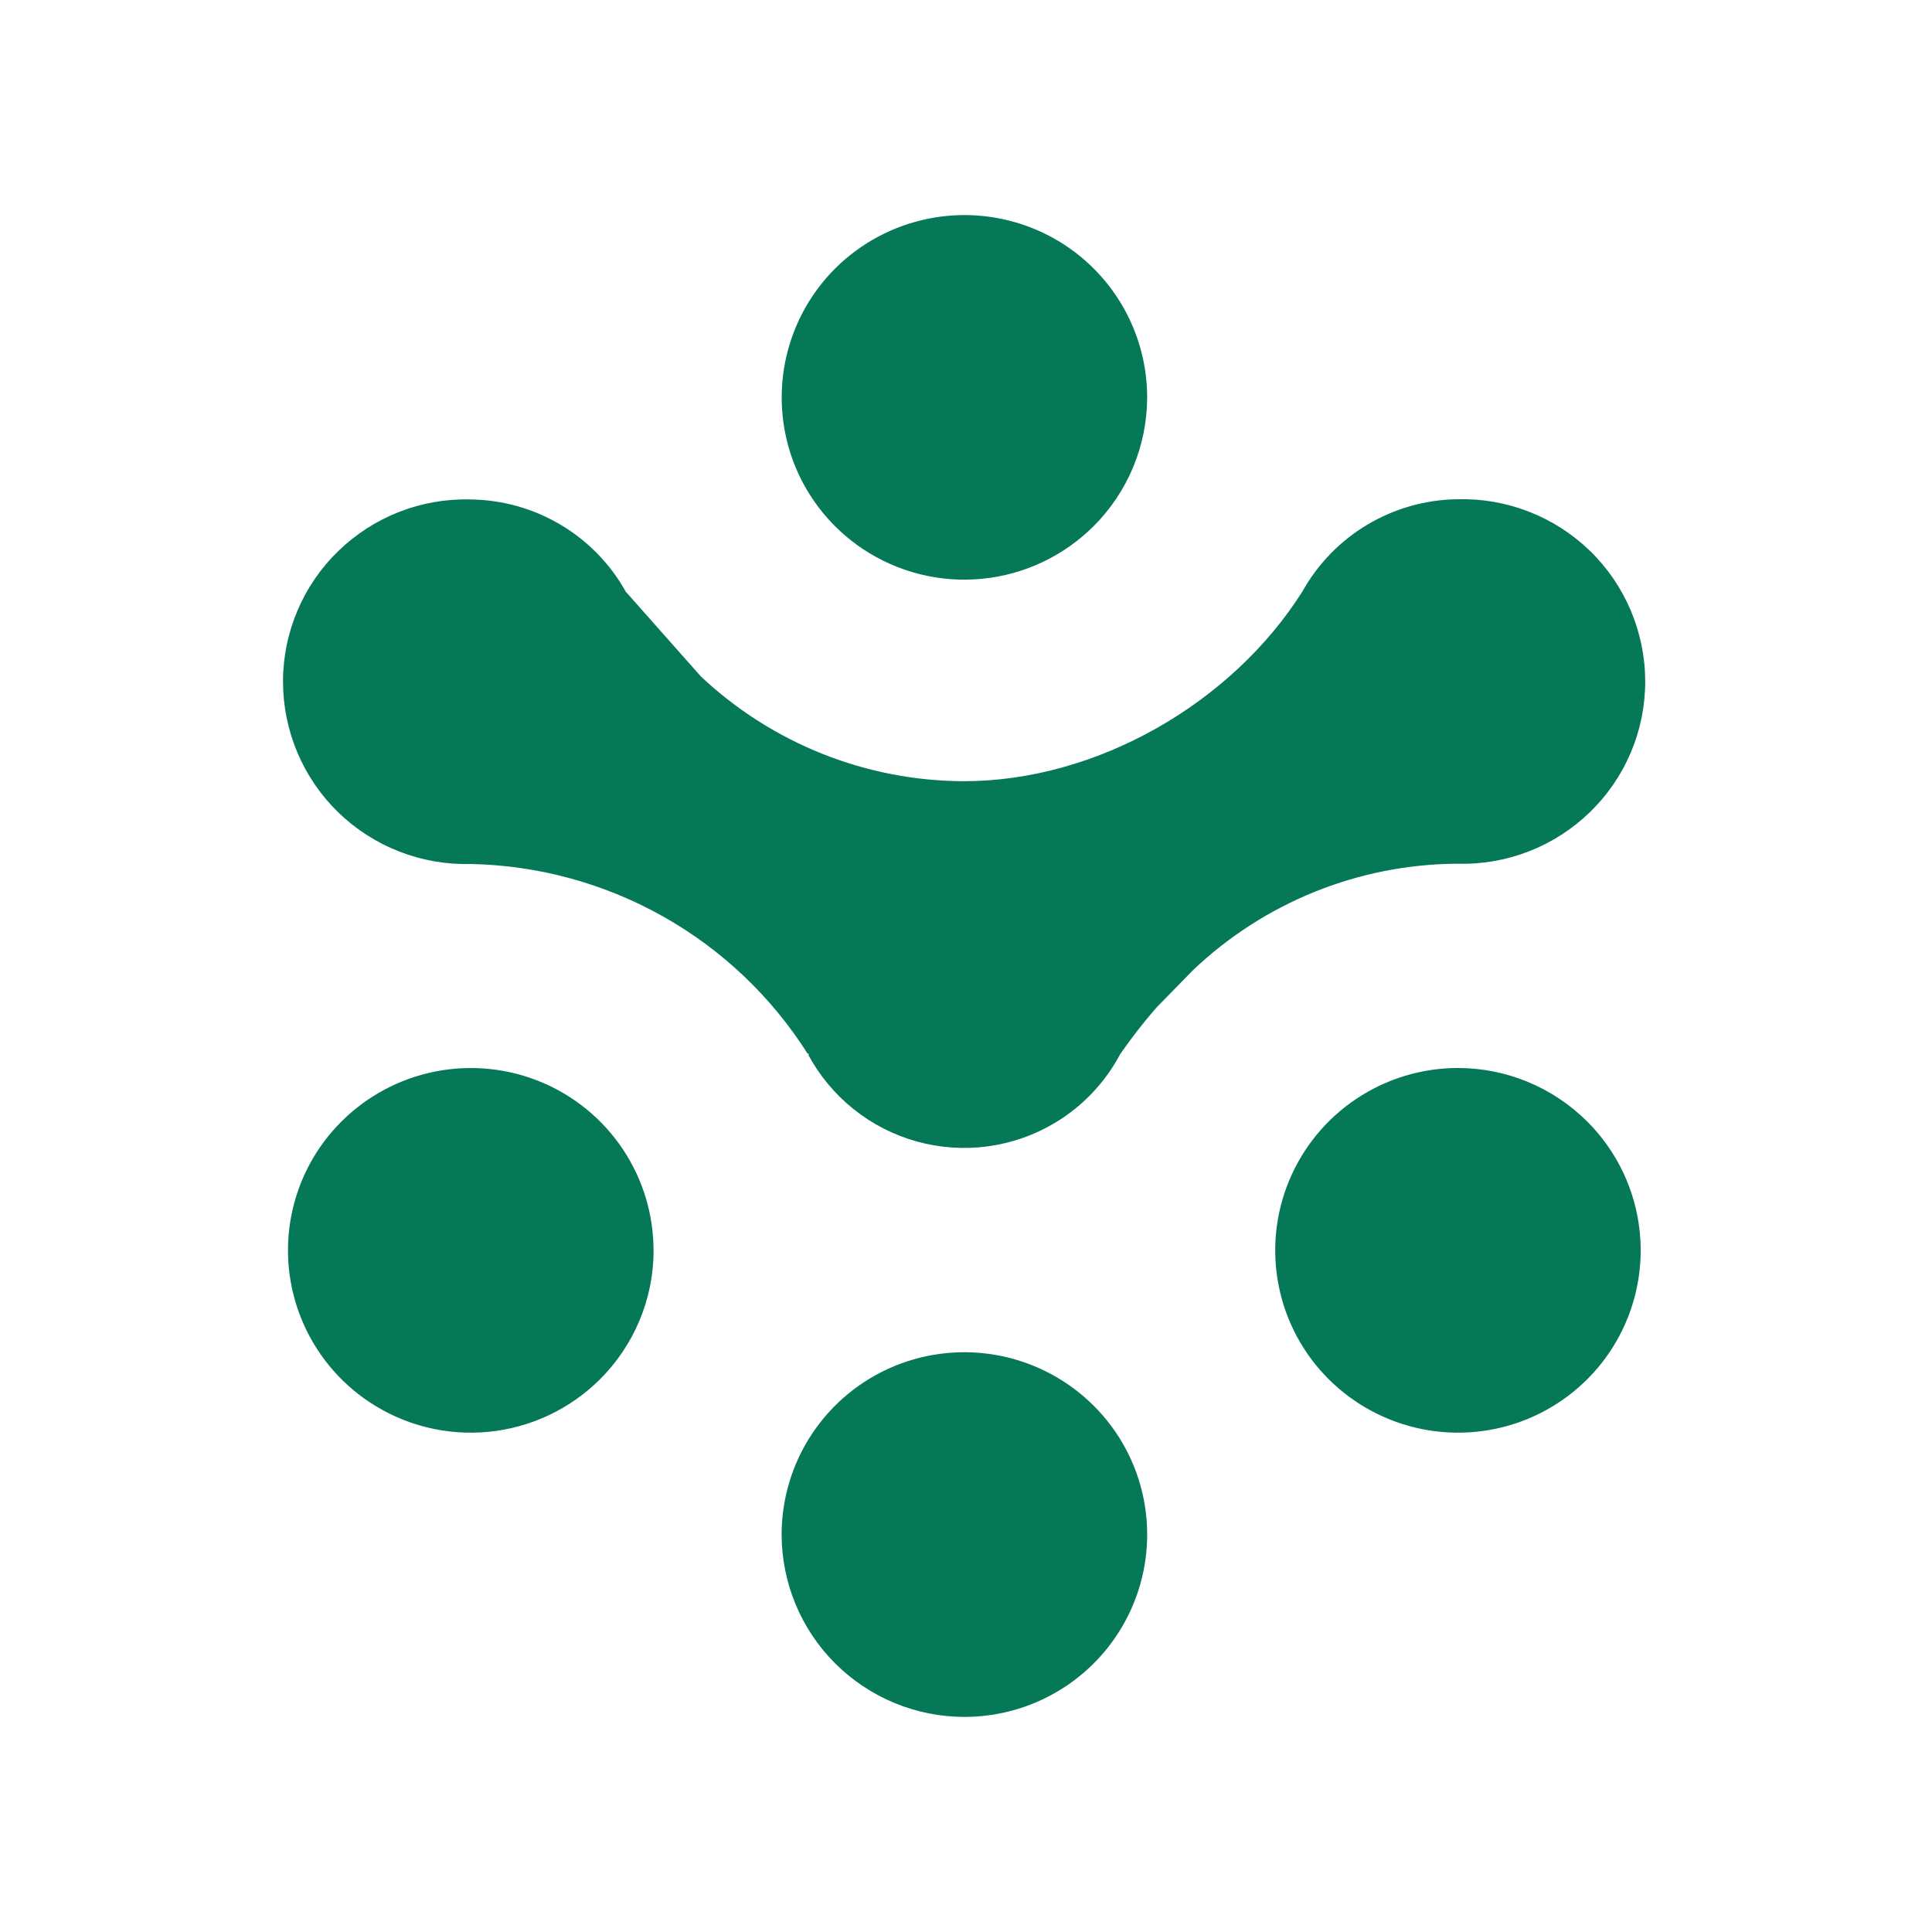 <svg width="512" height="512" viewBox="0 0 512 512" fill="none" xmlns="http://www.w3.org/2000/svg">
<path d="M124.758 228.966C118.295 229.14 111.862 228.021 105.835 225.675C99.808 223.328 94.308 219.802 89.657 215.301C85.026 210.804 81.344 205.421 78.826 199.471C76.308 193.522 75.007 187.126 75 180.664C74.998 174.2 76.295 167.802 78.813 161.851C81.331 155.9 85.019 150.518 89.657 146.027C94.302 141.517 99.801 137.985 105.829 135.638C111.857 133.292 118.293 132.178 124.758 132.362C133.157 132.471 141.388 134.774 148.596 139.08C155.816 143.373 161.76 149.488 165.839 156.809C166.501 157.894 164.528 156.519 165.839 156.809L185.719 179.241C204.602 197.022 229.518 206.954 255.428 207.028C290.637 207.028 326.436 186.393 345.16 156.736C346.291 156.302 344.499 157.87 345.16 156.736C349.251 149.412 355.2 143.3 362.404 139.02C369.62 134.724 377.838 132.407 386.23 132.302C392.696 132.125 399.131 133.243 405.16 135.589C411.189 137.935 416.691 141.463 421.343 145.966C425.972 150.463 429.654 155.844 432.172 161.791C434.689 167.738 435.991 174.131 436 180.592C436.003 187.056 434.707 193.454 432.189 199.405C429.671 205.356 425.982 210.738 421.343 215.229C416.699 219.739 411.201 223.273 405.172 225.62C399.143 227.966 392.707 229.079 386.242 228.893C360.105 229.018 335.002 239.144 316.063 257.198L306.437 267.052C303.008 270.984 299.807 275.108 296.834 279.401C292.863 286.891 286.895 293.174 279.615 297.54C274.164 300.809 268.109 302.935 261.816 303.79C255.522 304.645 249.121 304.212 242.999 302.516C236.877 300.821 231.162 297.898 226.2 293.925C221.238 289.952 217.131 285.011 214.129 279.401C214.935 279.799 213.696 278.642 214.129 279.401C204.574 264.252 191.413 251.719 175.827 242.931C160.216 234.121 142.671 229.323 124.758 228.966ZM386.386 283.031C376.808 283.031 367.434 285.866 359.468 291.185C351.513 296.484 345.307 304.031 341.635 312.869C337.966 321.698 337.006 331.423 338.878 340.802C340.748 350.18 345.366 358.788 352.139 365.524C358.932 372.282 367.563 376.881 376.951 378.745C386.339 380.609 396.068 379.656 404.918 376.005C413.758 372.354 421.32 366.16 426.65 358.204C432.868 348.916 435.667 337.748 434.567 326.618C433.467 315.488 428.537 305.088 420.621 297.203C411.524 288.134 399.218 283.04 386.386 283.031ZM173.192 331.357C173.192 321.806 170.352 312.459 165.033 304.511C159.703 296.556 152.141 290.361 143.301 286.71C134.449 283.057 124.719 282.102 115.328 283.966C105.937 285.831 97.305 290.431 90.511 297.19C83.737 303.928 79.12 312.534 77.249 321.913C75.378 331.292 76.338 341.017 80.006 349.846C83.682 358.691 89.898 366.243 97.863 371.542C107.19 377.751 118.369 380.541 129.512 379.442C140.654 378.344 151.076 373.423 159.017 365.512C163.51 361.036 167.077 355.715 169.514 349.853C171.95 343.992 173.209 337.707 173.216 331.357H173.192ZM255.572 455C265.151 455 274.513 452.165 282.479 446.859C290.438 441.561 296.649 434.014 300.324 425.174C303.995 416.344 304.956 406.616 303.085 397.235C301.214 387.854 296.595 379.245 289.819 372.507C283.025 365.748 274.392 361.147 265.002 359.283C255.611 357.419 245.881 358.373 237.029 362.027C228.189 365.678 220.626 371.872 215.296 379.828C209.978 387.766 207.138 397.112 207.138 406.674C207.147 413.024 208.407 419.308 210.843 425.169C213.28 431.03 216.846 436.351 221.337 440.829C230.439 449.898 242.749 454.992 255.584 455H255.572Z" fill="#047857"/>
<path d="M304.009 105.317C304.009 95.753 301.169 86.418 295.851 78.471C290.518 70.513 282.951 64.319 274.107 60.669C265.256 57.018 255.528 56.065 246.14 57.93C236.752 59.794 228.121 64.393 221.329 71.15C214.57 77.896 209.963 86.503 208.092 95.878C206.222 105.252 207.173 114.973 210.823 123.805C214.499 132.644 220.71 140.191 228.669 145.49C237.992 151.694 249.167 154.482 260.305 153.383C271.442 152.285 281.86 147.366 289.798 139.459C294.29 134.984 297.857 129.665 300.296 123.806C302.734 117.948 303.996 111.665 304.009 105.317Z" fill="#047857"/>
</svg>
